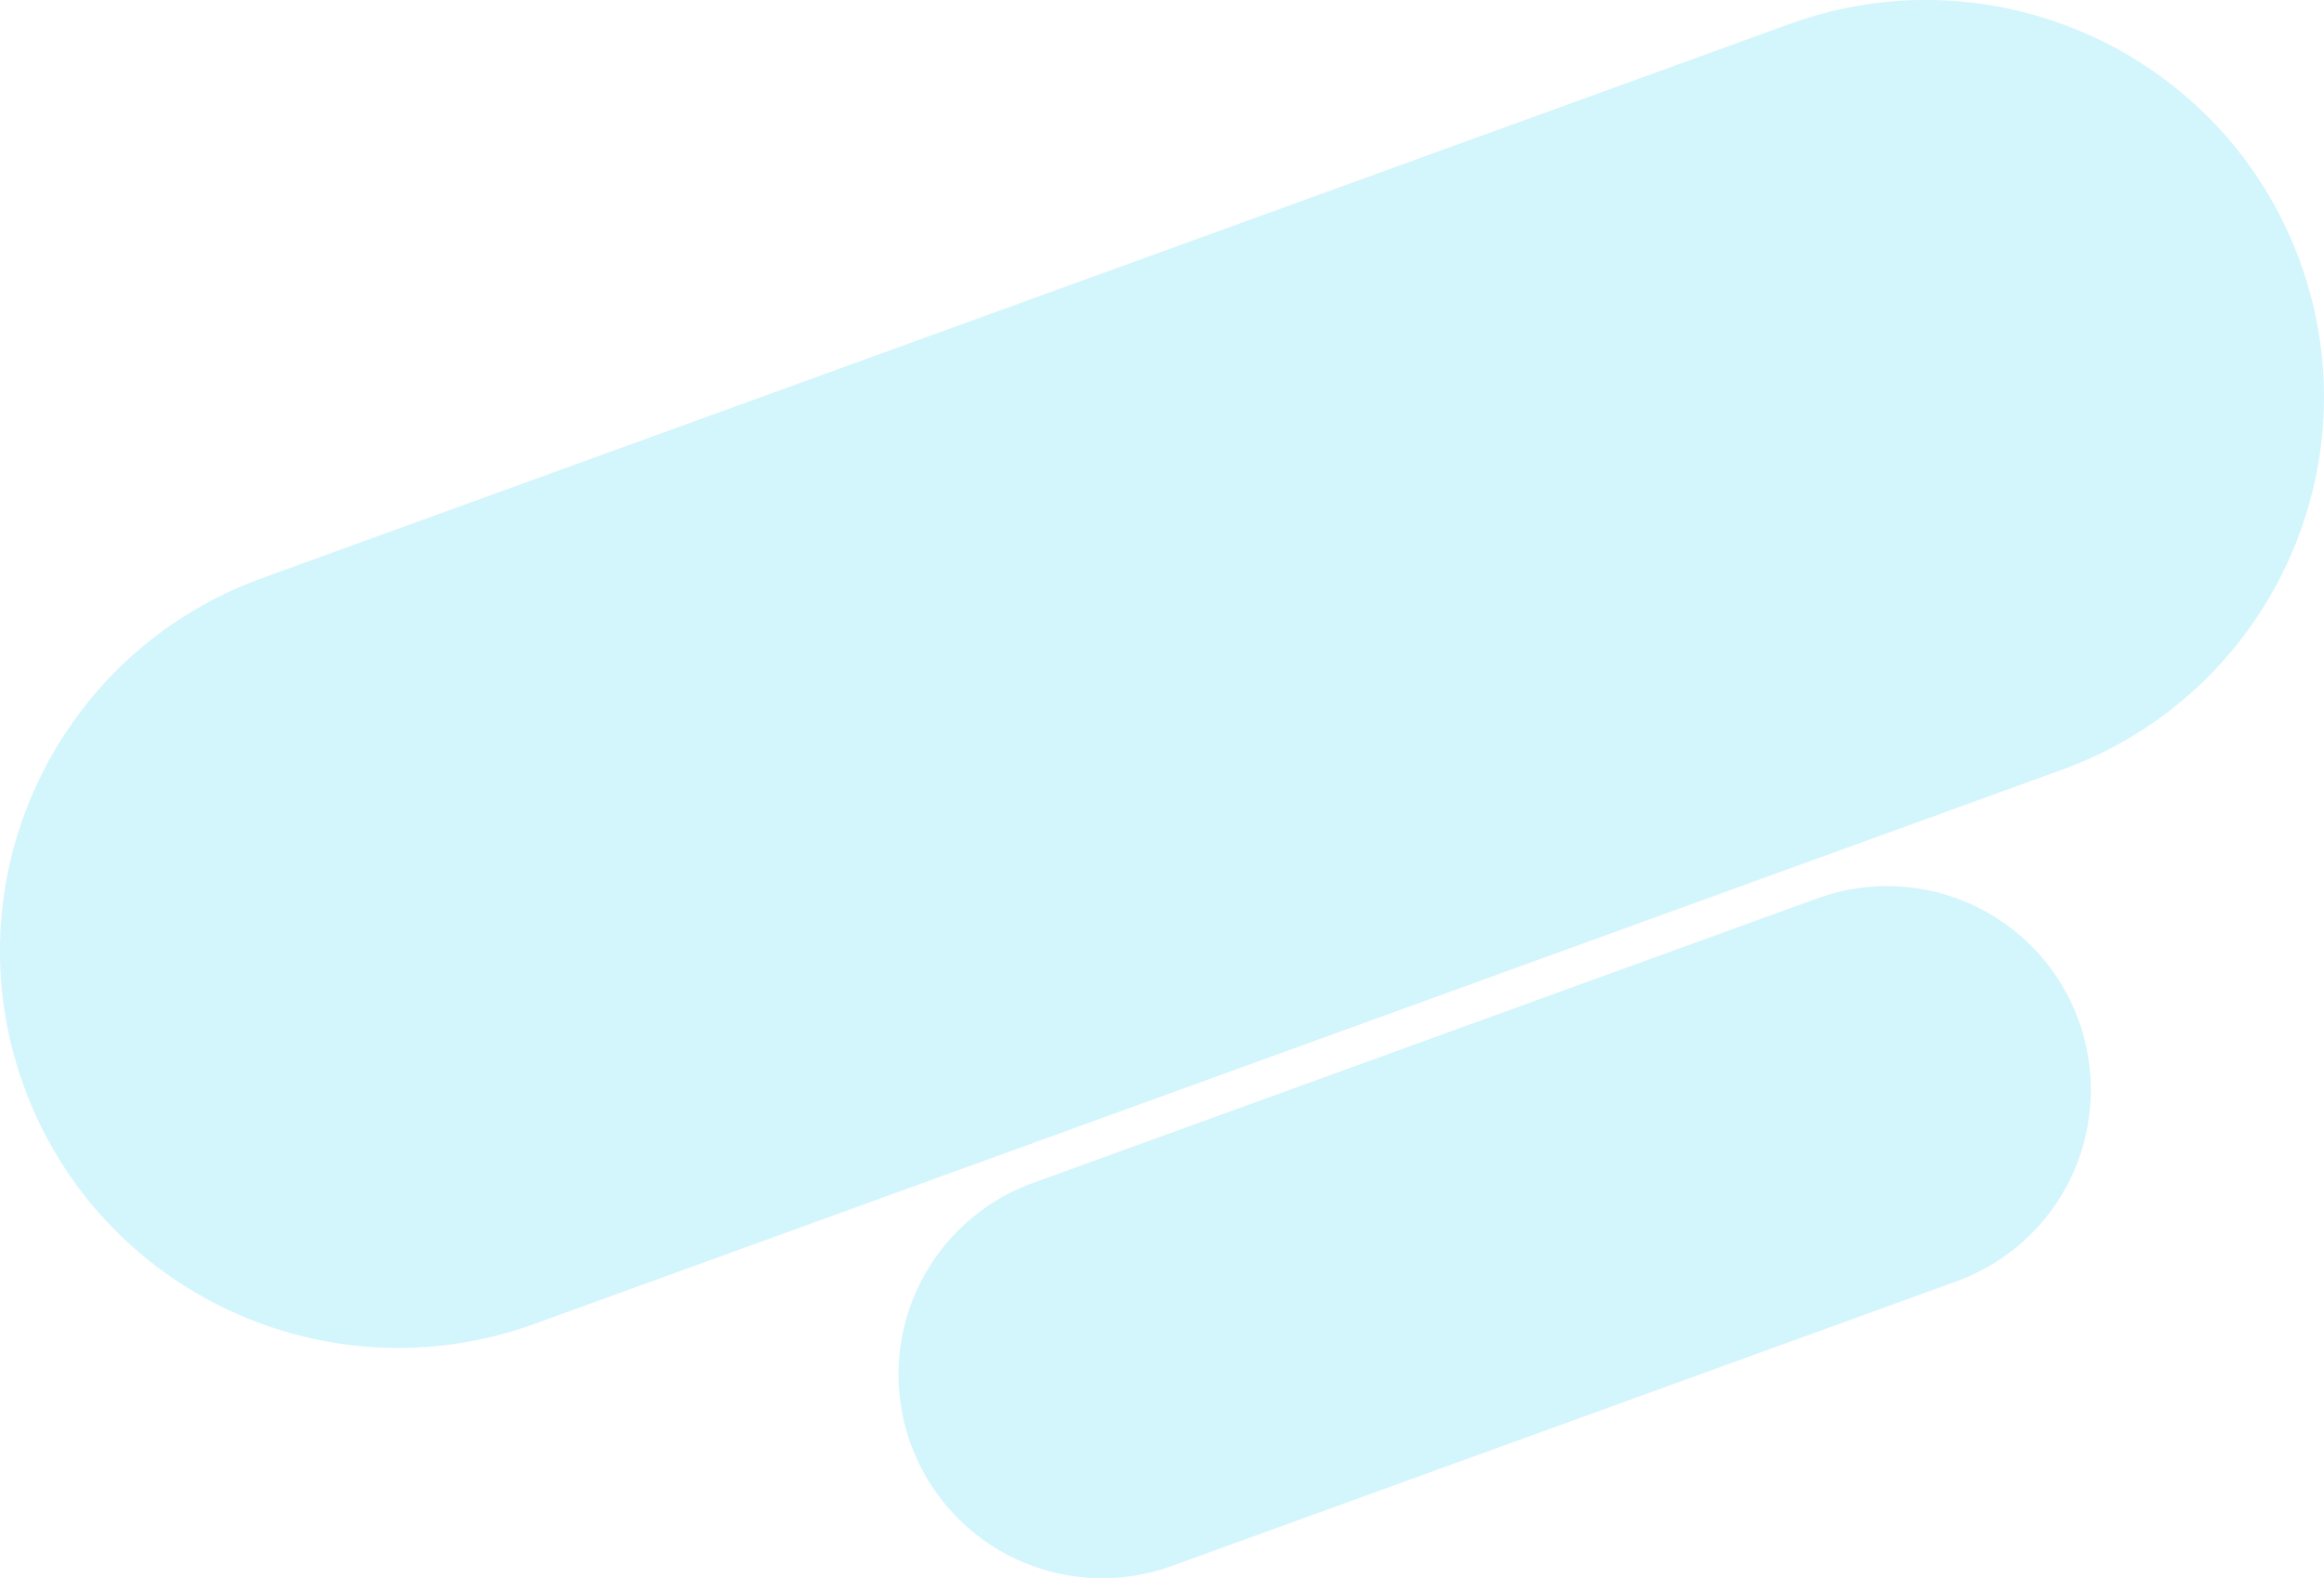 <svg id="moyo3.svg" xmlns="http://www.w3.org/2000/svg" width="744.469" height="505.63" viewBox="0 0 744.469 505.63">
  <defs>
    <style>
      .cls-1 {
        fill: #a8ecfb;
        fill-rule: evenodd;
        opacity: 0.5;
      }
    </style>
  </defs>
  <path id="長方形_76_のコピー_9" data-name="長方形 76 のコピー 9" class="cls-1" d="M388.96,4992.32l489.351-177.57c66.187-24.02,139.369,10,163.459,75.99s-10.03,138.95-76.221,162.97L476.2,5231.29c-66.187,24.01-139.37-10.01-163.46-76S322.773,5016.34,388.96,4992.32Z" transform="translate(-305.031 -4807.06)"/>
  <path id="長方形_76_のコピー_9-2" data-name="長方形 76 のコピー 9" class="cls-1" d="M636.024,5186.09l251.122-91.13a65.273,65.273,0,1,1,44.768,122.63l-251.122,91.12A65.269,65.269,0,1,1,636.024,5186.09Z" transform="translate(-305.031 -4807.06)"/>
</svg>
